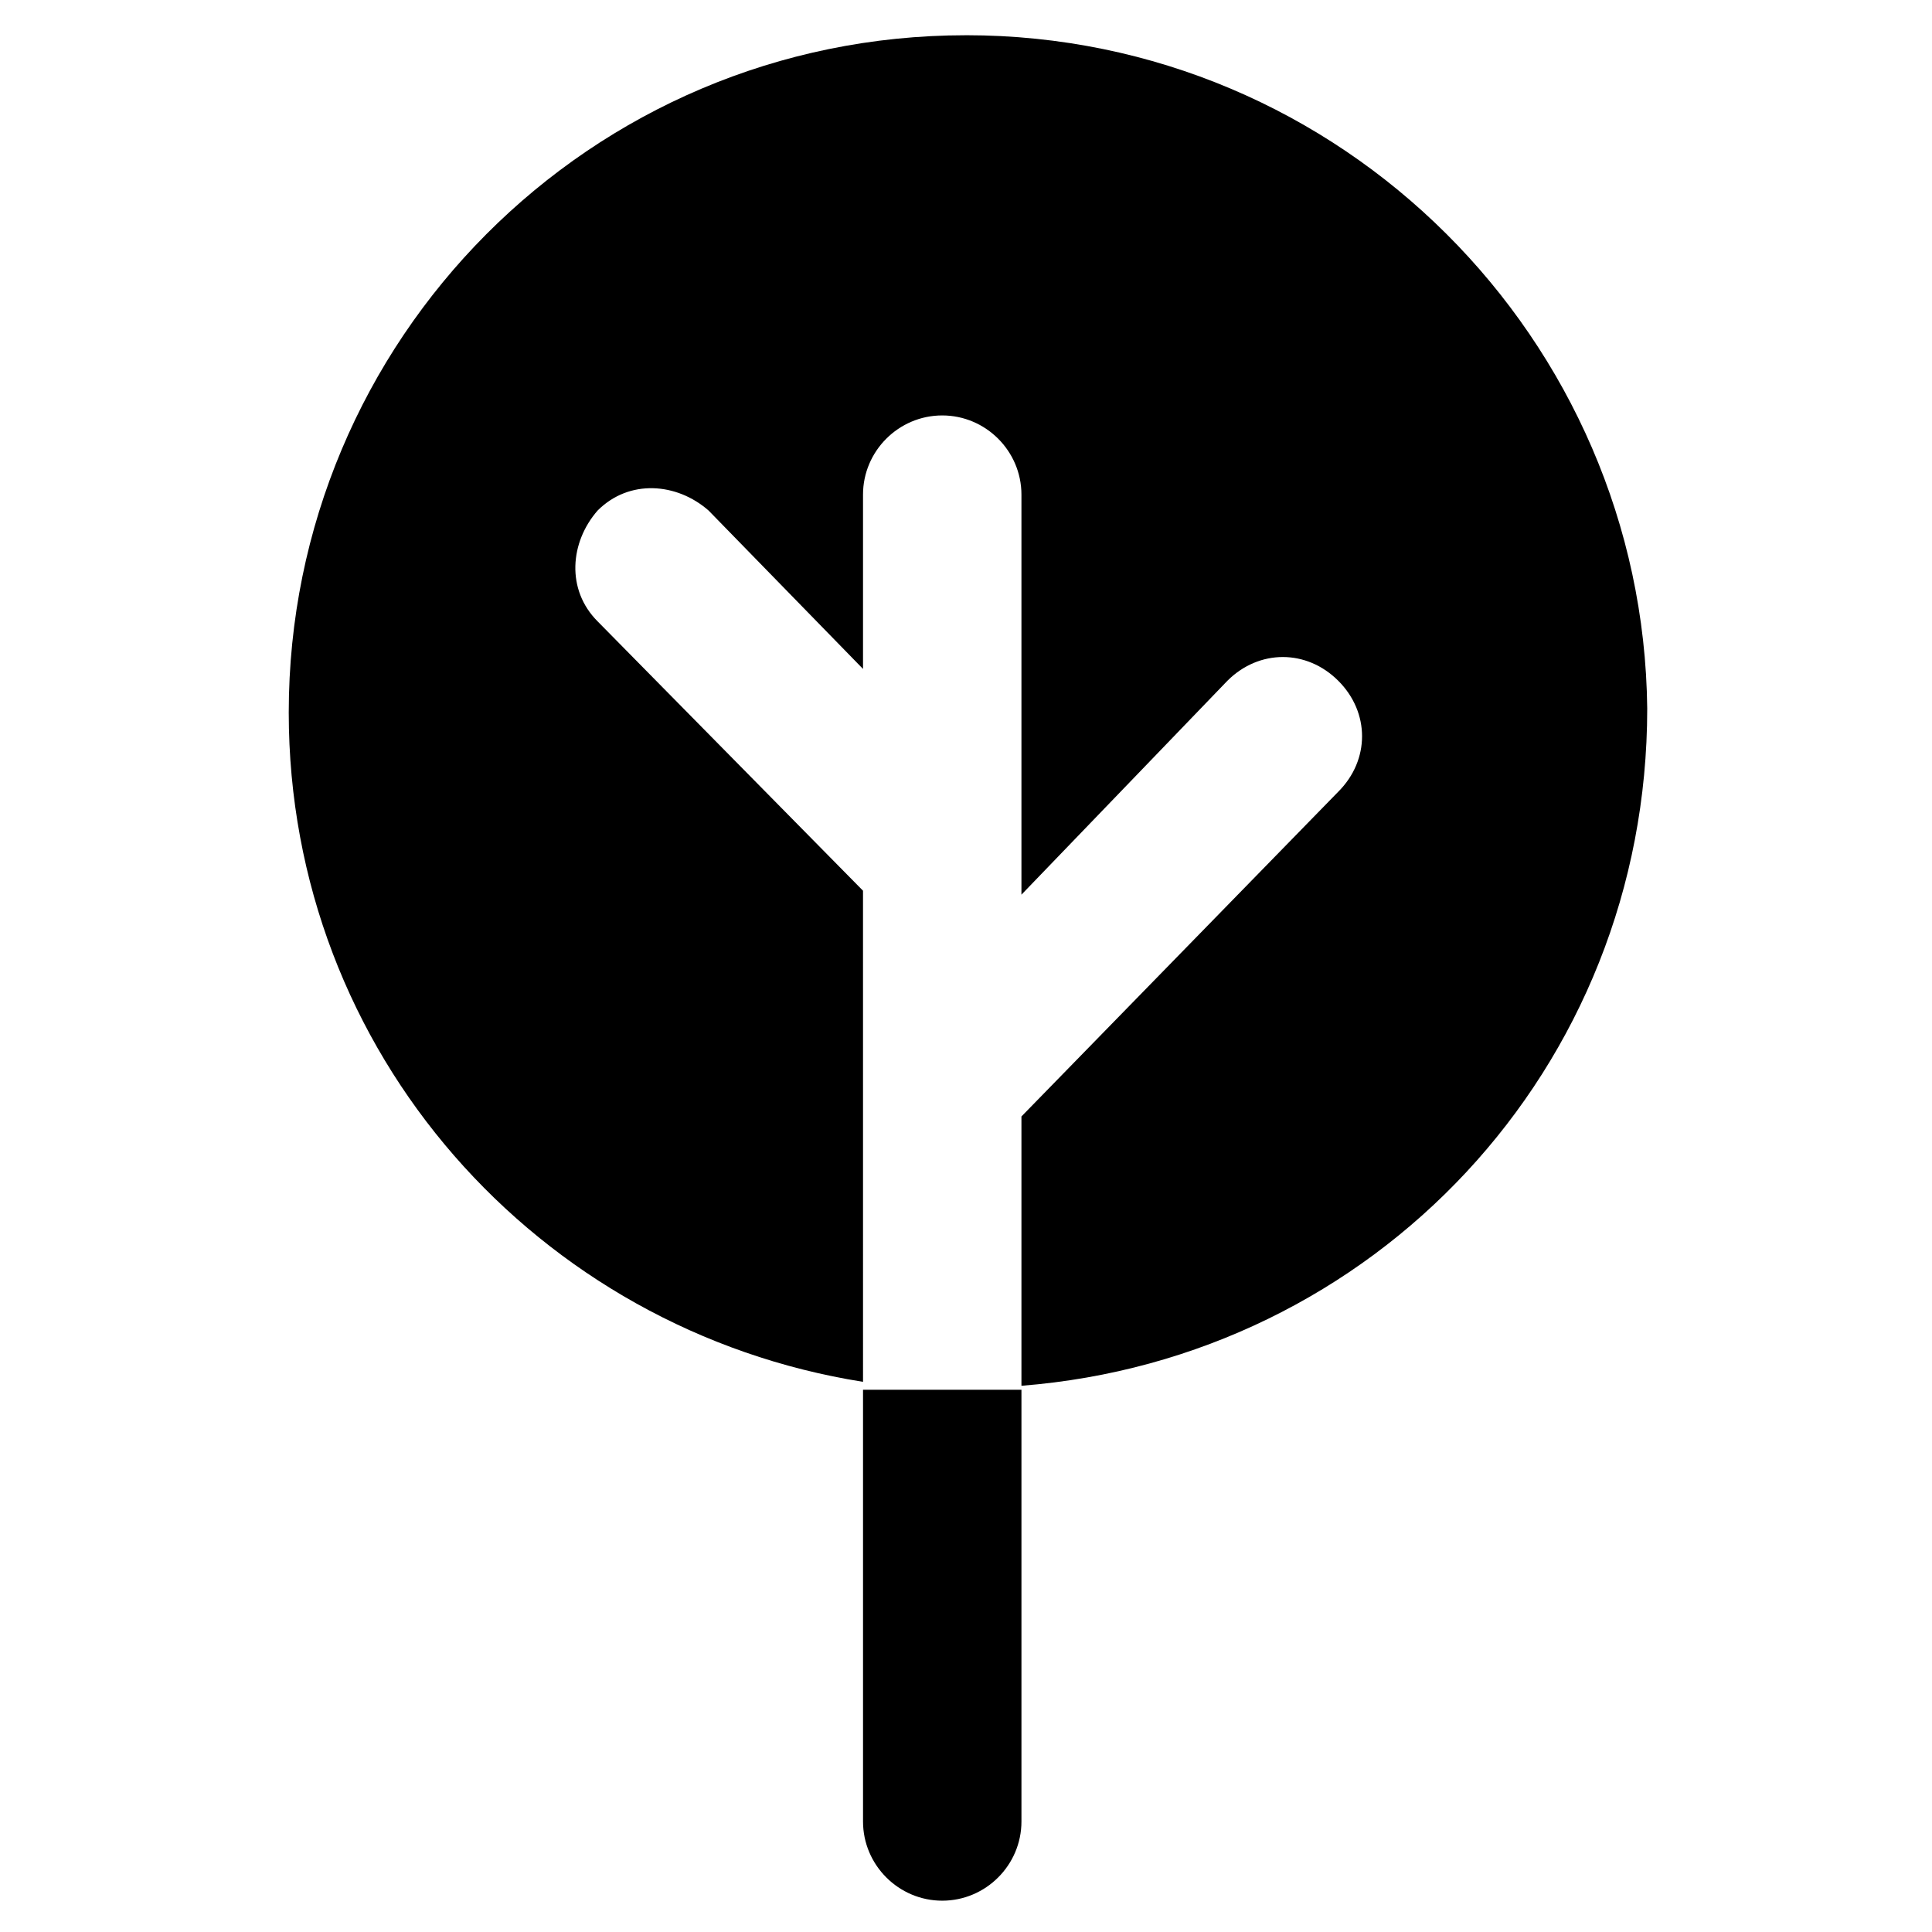 <?xml version="1.0" encoding="UTF-8"?>
<!-- Uploaded to: ICON Repo, www.svgrepo.com, Generator: ICON Repo Mixer Tools -->
<svg fill="#000000" width="800px" height="800px" version="1.1" viewBox="144 144 512 512" xmlns="http://www.w3.org/2000/svg">
 <g>
  <path d="m372.71 512.3v114.41c0 11.547 9.445 20.992 20.992 20.992s20.992-9.445 20.992-20.992v-114.41z"/>
  <path d="m400 153.34c-99.711 0-179.48 80.82-179.48 179.48 0 90.266 66.125 163.74 152.19 177.38l-0.004-130.15-70.324-71.371c-8.398-8.398-7.348-20.992 0-29.391 8.398-8.398 20.992-7.348 29.391 0l40.934 41.984v-46.184c0-11.547 9.445-20.992 20.992-20.992s20.992 9.445 20.992 20.992v106.01l54.578-56.68c8.398-8.398 20.992-8.398 29.391 0 8.398 8.398 8.398 20.992 0 29.391l-83.969 86.066v71.371c93.414-7.348 165.84-83.969 165.84-179.48-1.047-97.613-80.816-178.43-180.53-178.43z"/>
 </g>
</svg>